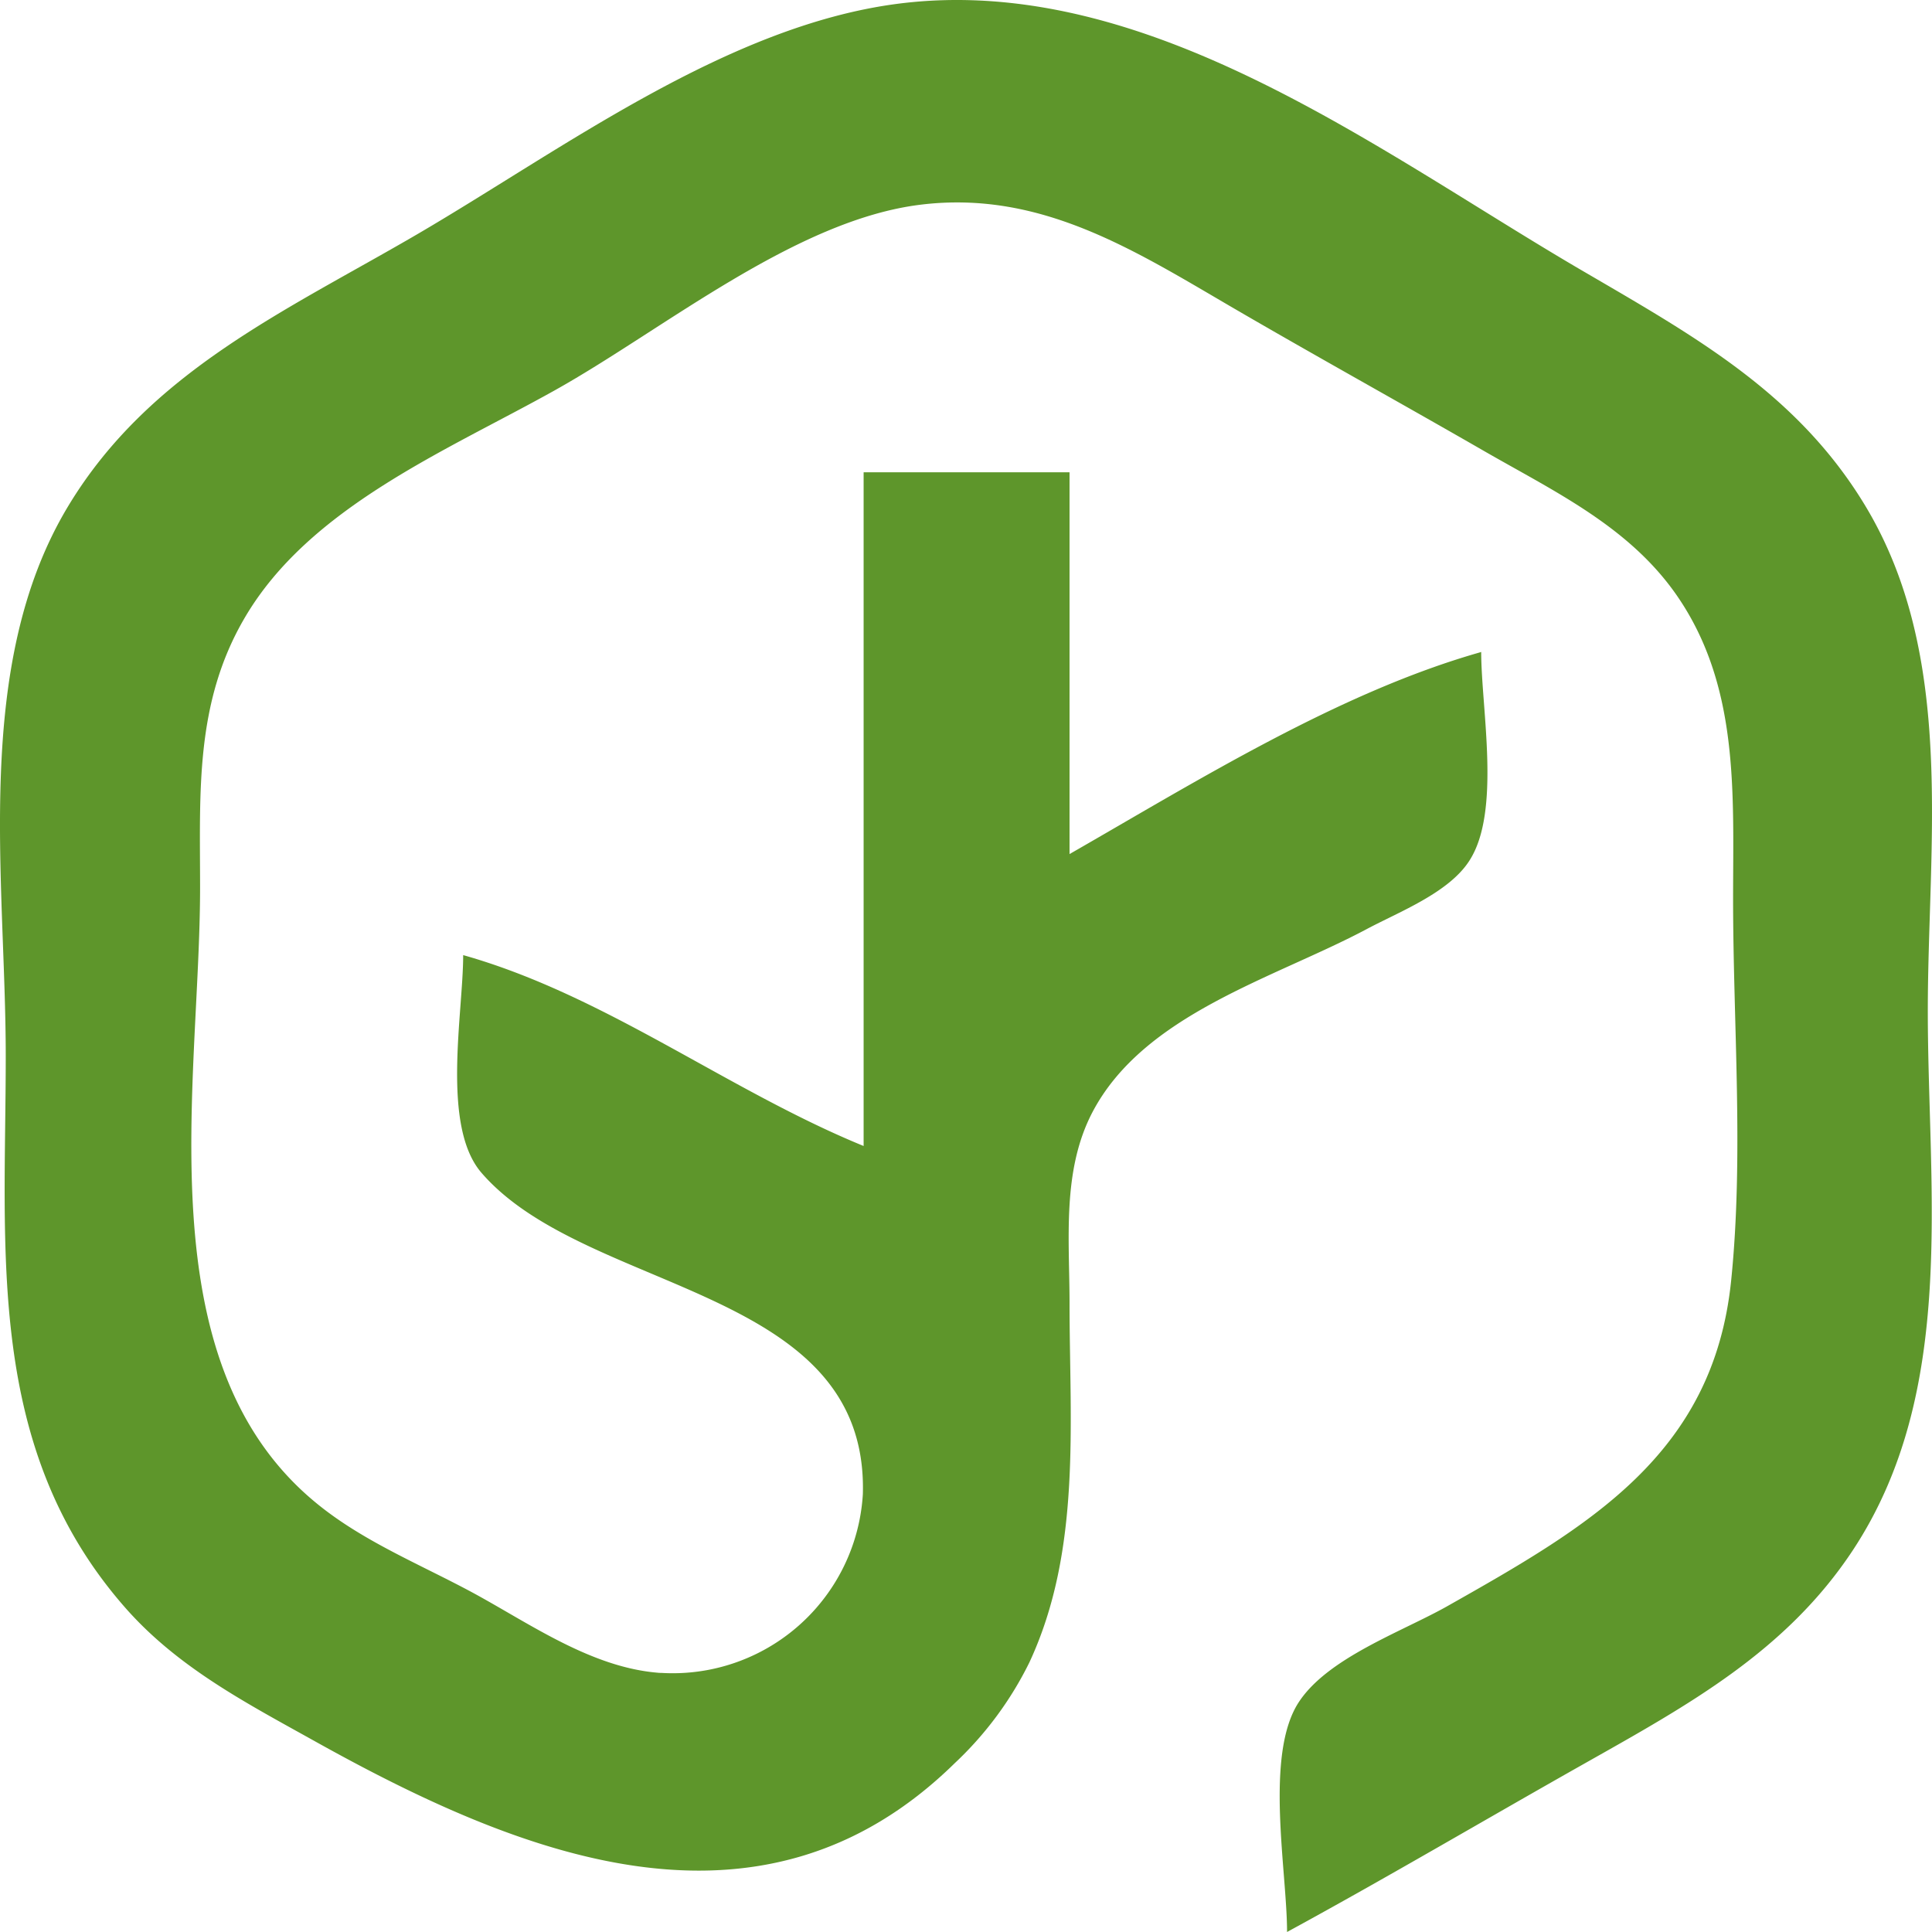<svg xmlns="http://www.w3.org/2000/svg" xmlns:xlink="http://www.w3.org/1999/xlink" width="1024" height="1024" viewBox="0 0 1024 1024">
  <defs>
    <clipPath id="clip-Web_1280_1">
      <rect width="1024" height="1024"/>
    </clipPath>
  </defs>
  <g id="Web_1280_1" data-name="Web 1280 – 1" clip-path="url(#clip-Web_1280_1)">
    <path id="Pfad_2" data-name="Pfad 2" d="M785.157,345.55c-75.356,21.3-150.711,68.408-218.285,107.118V250.311H457.73V607.4c-72.079-29.493-136.786-79.878-212.244-101.178,0,30.825-11.774,90.63,9.727,115.413,55.7,64.414,205.282,59.908,202.108,170.3a100.953,100.953,0,0,1-106.89,94.727,12.386,12.386,0,0,1-1.945-.1c-35.118-2.97-66.96-25.5-96.959-41.885-28.668-15.566-59.588-27.752-84.775-48.746-90.3-75.064-60.714-221.814-60.714-325.45,0-50.18-2.867-97.7,23.549-142.858,34.3-58.782,106.685-88.48,164.43-120.738,57.438-32.053,127.469-90.323,194.02-98.413C550.9,100.8,600.045,131.929,651.75,162.139c44.23,25.807,89.075,50.589,133.408,76.088,38.087,22.018,78.017,40.451,103.614,77.42,33.275,48.131,29.794,105.172,29.794,160.677,0,66.667,5.734,136.1-1.024,202.356-9.419,92.371-75.458,130.262-150.506,172.658-23.958,13.518-63.172,27.24-78.632,50.794-18.327,27.855-6.245,89.5-6.245,121.864,53.036-28.879,105.047-59.6,157.673-89.3,54.981-31.029,106.788-59.4,142.213-113.057,55.6-84.281,39.725-190.17,39.725-285.716,0-88.992,15.051-188.019-33.173-267.9-35.835-59.4-90.1-89.606-148.663-123.81C732.02,81.442,608.441-15.026,475.954,1.974,385.344,13.648,298.214,79.087,221.323,124.043,151.5,164.8,79.315,196.752,36.21,268.13-14.88,352.718,3.038,465.571,3.038,559.786c0,103.534-10.955,207.067,62.66,291.553,27.951,32.156,64.3,51,101.054,71.48,107.811,60.113,236.1,112.955,339.3,11.674a185.484,185.484,0,0,0,39.521-53.354c27.746-59.5,21.3-126.882,21.3-190.477,0-33.692-4.1-70.046,12.081-101.076,27.337-52.228,96.242-70.968,145.489-97.184,17.3-9.217,43.514-19.253,54.366-36.252,16.894-26.114,6.245-80.594,6.245-110.7Z" transform="translate(0.007 0.003)" fill="#5e962b"/>
  </g>
</svg>
